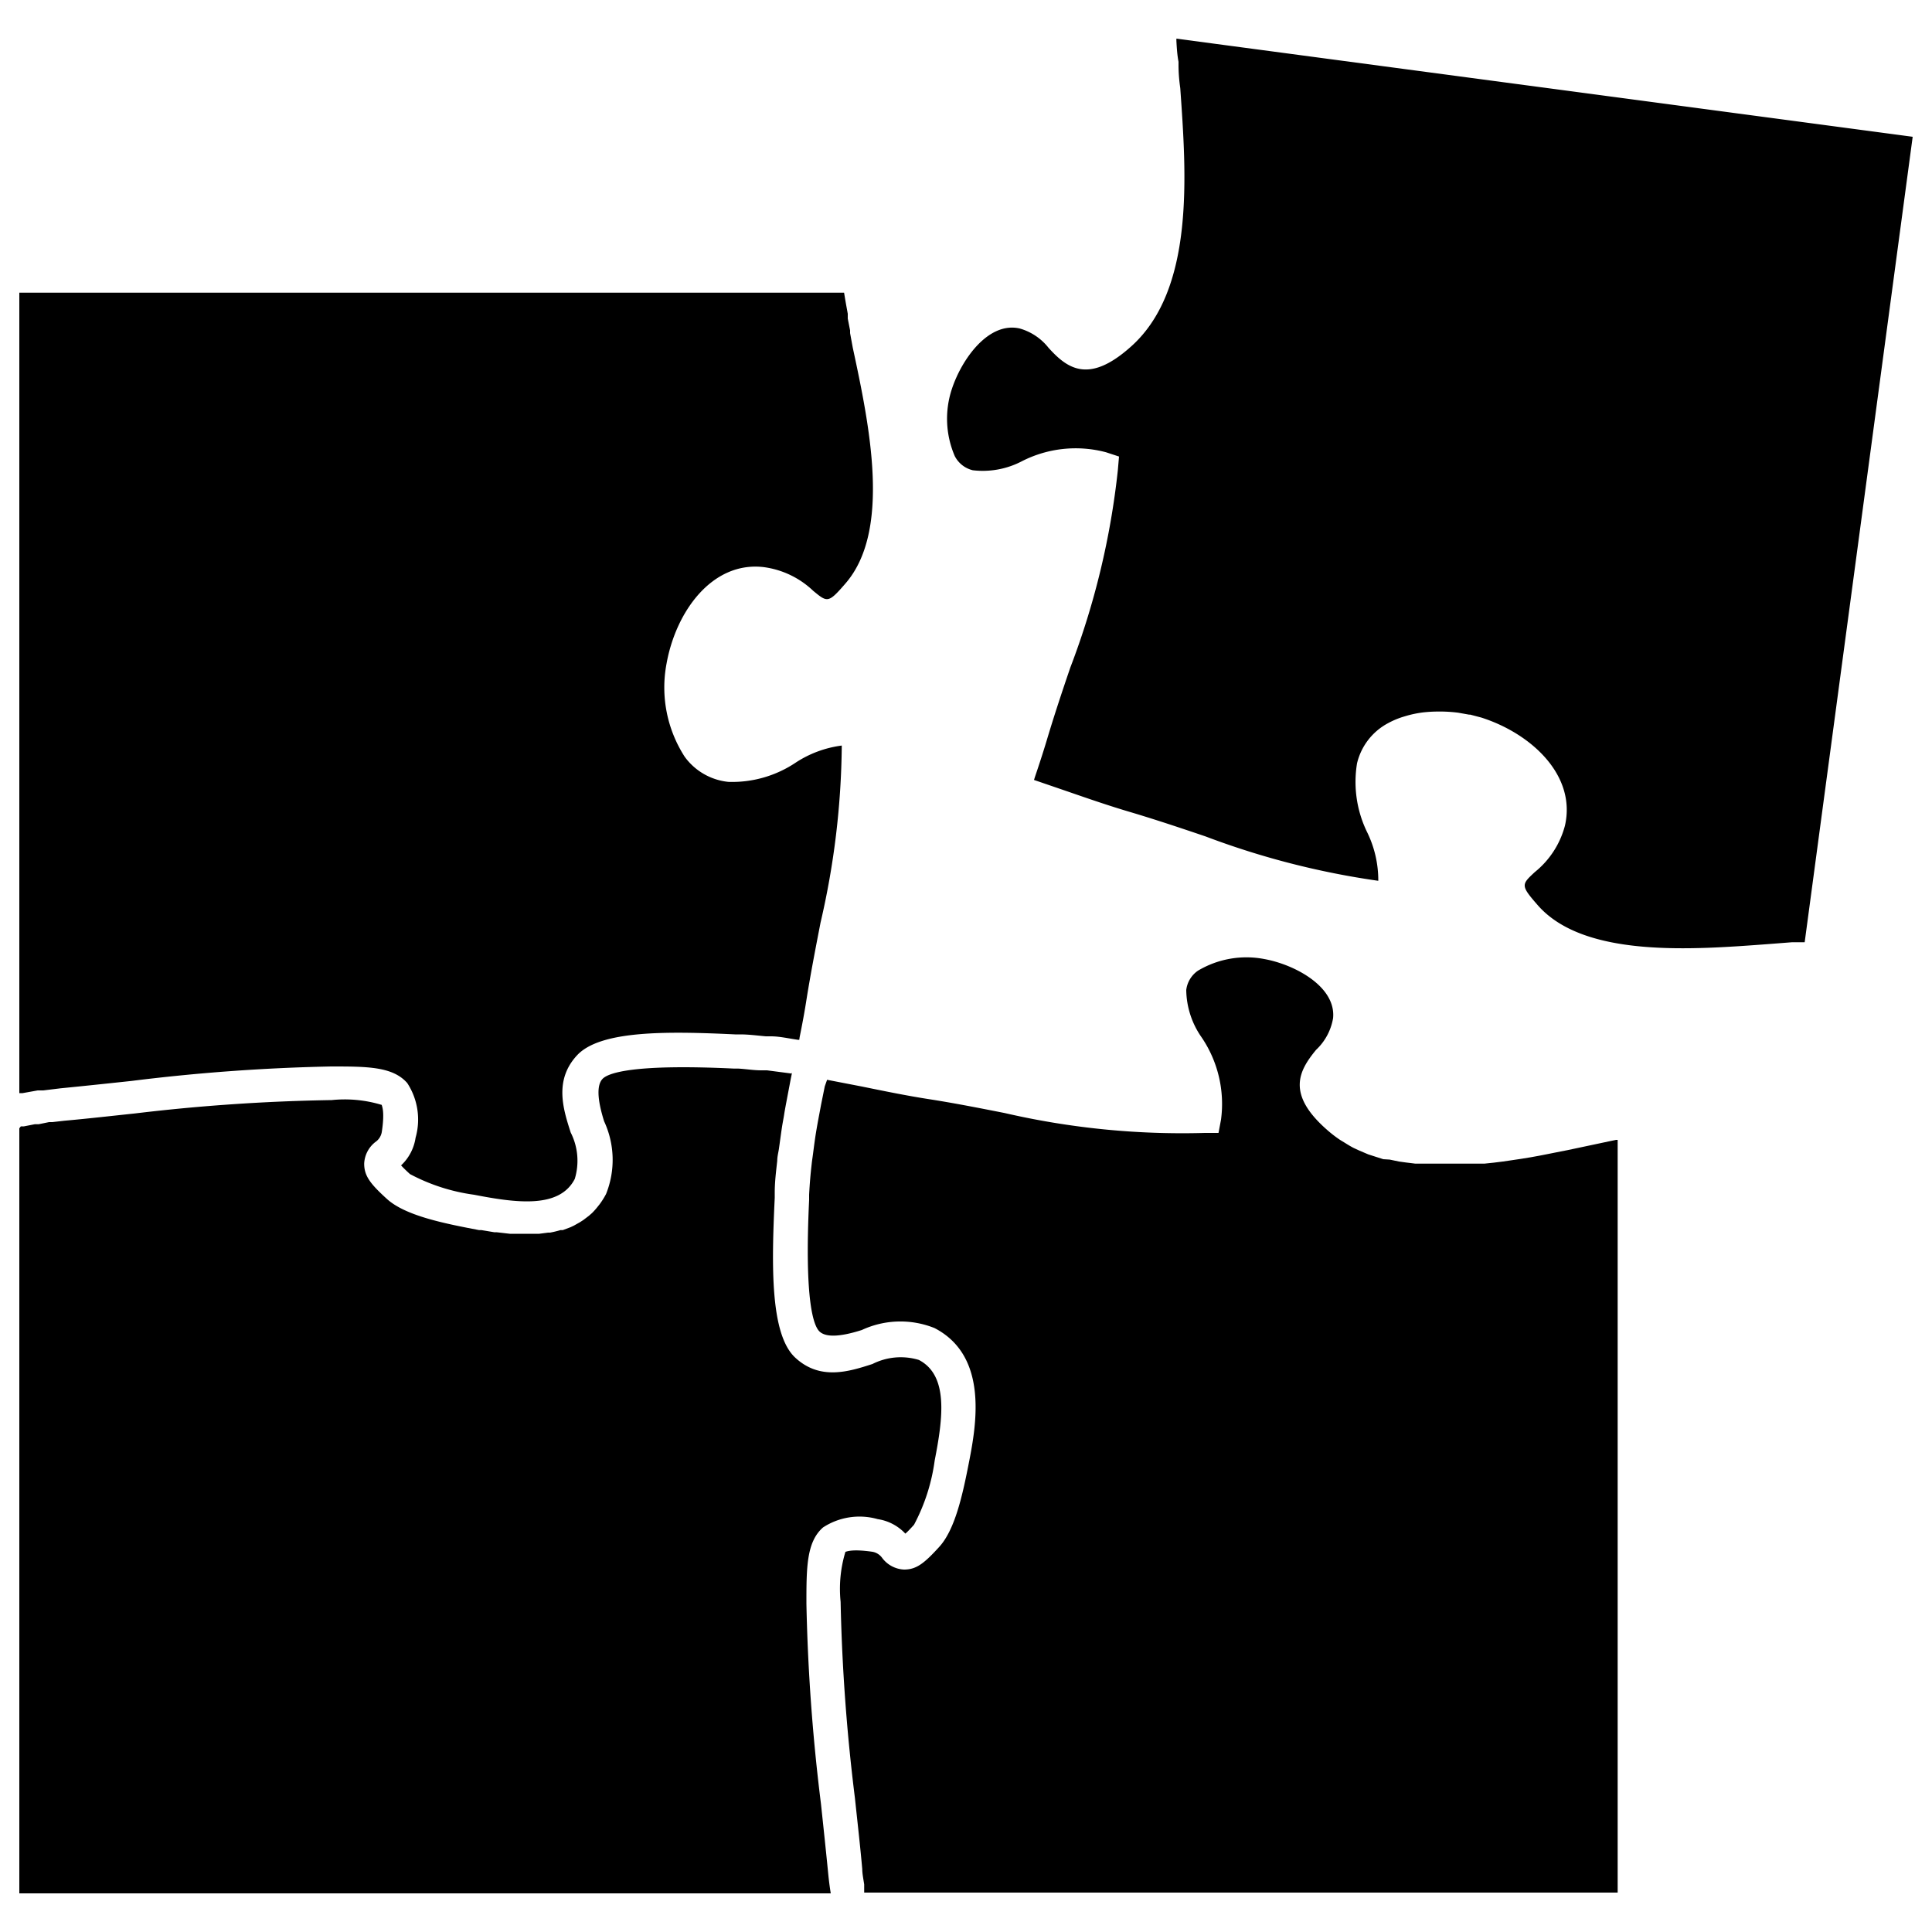 <svg xmlns="http://www.w3.org/2000/svg" data-name="Layer 1" viewBox="0 0 100 100" x="0px" y="0px"><title>jigsaw_four_piece</title><path d="M61,3.2v.16q0,.58.09,1.2C61.4,9,61.87,15.06,58.47,18c-2.15,1.89-3.25,1.05-4.2,0a2.91,2.91,0,0,0-1.5-1c-1.62-.36-3,1.61-3.5,3.13a4.88,4.88,0,0,0,.15,3.48,1.42,1.42,0,0,0,.93.73,4.37,4.37,0,0,0,2.55-.47,6.12,6.12,0,0,1,4.35-.46l.67.22-.06.7A40.7,40.7,0,0,1,55.4,34.55c-.42,1.23-.84,2.49-1.23,3.8-.19.63-.39,1.24-.6,1.86l-.05.16h0l1.75.6c1.07.37,2.17.75,3.26,1.07,1.34.4,2.62.83,3.86,1.25a41.89,41.89,0,0,0,8.95,2.3,5.66,5.66,0,0,0-.56-2.48,5.93,5.93,0,0,1-.54-3.6,3.19,3.19,0,0,1,1.59-2.07,4.31,4.31,0,0,1,.77-.33l.2-.06a5.68,5.68,0,0,1,.81-.17h0a6.88,6.88,0,0,1,.88-.05h.18a7.69,7.69,0,0,1,.81.06h0l.56.1h.06l.57.15c2.6.83,4.93,3,4.33,5.6a4.58,4.58,0,0,1-1.56,2.4c-.7.65-.74.69.16,1.72,2.4,2.73,8,2.3,12,2l1.16-.09.29,0,.36,0L99,7.08,60.89,2v.12C60.91,2.48,60.93,2.83,61,3.2Z"></path><path d="M41,55.57,39.7,55.4l-.3,0c-.4,0-.8-.07-1.18-.09H38c-5.24-.25-6.52.23-6.81.53s-.3,1,.08,2.2a4.74,4.74,0,0,1,.1,3.76,4,4,0,0,1-.34.54l-.12.15a3.59,3.59,0,0,1-.27.3l-.16.14-.29.22-.17.11-.32.18-.17.08-.4.15-.12,0a5.2,5.2,0,0,1-.54.13h-.1l-.46.06h-.74l-.73,0h-.05l-.69-.08-.12,0-.66-.11-.12,0-.57-.11c-1.58-.31-3.33-.71-4.2-1.5s-1.18-1.2-1.18-1.83a1.5,1.5,0,0,1,.58-1.12.78.78,0,0,0,.33-.51c.17-1.1,0-1.35,0-1.41a6.59,6.59,0,0,0-2.59-.25A97.93,97.93,0,0,0,7,57.63c-1.23.13-2.45.27-3.68.38l-.61.07-.17,0L2,58.19l-.2,0-.56.11-.16,0L1,58.4V98H43v0c-.06-.36-.1-.7-.13-1-.12-1.22-.25-2.44-.38-3.66a99.12,99.12,0,0,1-.75-10.34c0-1.85,0-3.19.86-3.94a3.45,3.45,0,0,1,2.83-.43,2.45,2.45,0,0,1,1.43.75c.11-.09.25-.24.45-.46a9.88,9.88,0,0,0,1.07-3.33c.43-2.2.72-4.4-.82-5.2a3.24,3.24,0,0,0-2.4.21c-1.21.39-2.71.87-4-.33S39.93,65.57,40.1,62v-.27c0-.56.07-1.11.13-1.65,0-.22.06-.43.09-.64s.09-.66.14-1,.09-.51.13-.77.1-.56.15-.83l.19-1,.07-.34Z"></path><path d="M41.39,53.68c.13-.64.25-1.28.35-1.92.22-1.38.48-2.71.73-4a41.89,41.89,0,0,0,1.1-9.17,5.66,5.66,0,0,0-2.38.88,5.91,5.91,0,0,1-3.49,1,3.19,3.19,0,0,1-2.26-1.3,6.62,6.62,0,0,1-.94-4.82c.48-2.69,2.35-5.29,5-5a4.58,4.58,0,0,1,2.59,1.23c.74.61.78.65,1.68-.39C46.14,27.44,45,22,44.14,18L44,17.24l0-.14-.12-.61,0-.25-.08-.44q-.06-.34-.11-.65H1V56.58l.17,0,.78-.14.29,0,.9-.11c1.22-.12,2.44-.25,3.66-.38a99.12,99.12,0,0,1,10.34-.75c1.86,0,3.19,0,3.94.86a3.45,3.45,0,0,1,.43,2.83,2.45,2.45,0,0,1-.75,1.43c.09.1.24.25.46.45a9.86,9.86,0,0,0,3.32,1.07c2.21.43,4.42.72,5.21-.82a3.23,3.23,0,0,0-.21-2.4c-.39-1.21-.87-2.71.33-4s4.63-1.25,8.18-1.08h.27c.43,0,.87.06,1.32.1l.26,0c.45,0,.91.11,1.4.18h.07Z"></path><path d="M42.69,56.23l-.19.94c-.05.27-.1.53-.15.8s-.09.5-.13.75-.09.63-.13.94-.06.41-.08.61c-.06.52-.1,1-.13,1.57v.27c-.25,5.24.23,6.52.54,6.81s1,.3,2.19-.08a4.74,4.74,0,0,1,3.76-.1c2.86,1.48,2.14,5.15,1.75,7.12-.31,1.57-.7,3.32-1.5,4.2s-1.2,1.18-1.83,1.18h0a1.5,1.5,0,0,1-1.12-.59.79.79,0,0,0-.51-.33c-1.1-.16-1.35,0-1.4,0a6.59,6.59,0,0,0-.25,2.59,97.93,97.93,0,0,0,.74,10.15c.13,1.23.27,2.45.38,3.68,0,.25.06.52.1.8l0,.22,0,.2h39V59l-.09,0-1.32.28-.85.18-.33.07-.56.11-.4.08-.51.1-.44.08-.49.08-.47.07-.48.07-.48.06-.48.05-.48,0-.48,0-.47,0H74.14l-.51,0-.37,0-.49-.06-.36-.05-.48-.1L71.6,60l-.47-.15-.31-.1-.47-.2-.28-.13c-.16-.08-.32-.18-.48-.28L69.36,59a6.35,6.35,0,0,1-.65-.5c-2.16-1.88-1.47-3.09-.59-4.16A2.91,2.91,0,0,0,69,52.7c.16-1.64-2-2.78-3.56-3.06a4.9,4.9,0,0,0-3.43.6,1.42,1.42,0,0,0-.61,1,4.37,4.37,0,0,0,.8,2.46,6.14,6.14,0,0,1,1,4.25l-.13.69-.71,0A40.86,40.86,0,0,1,52,57.61c-1.27-.25-2.58-.51-3.93-.72-1.16-.18-2.32-.42-3.45-.65l-1.81-.35Z"></path></svg>